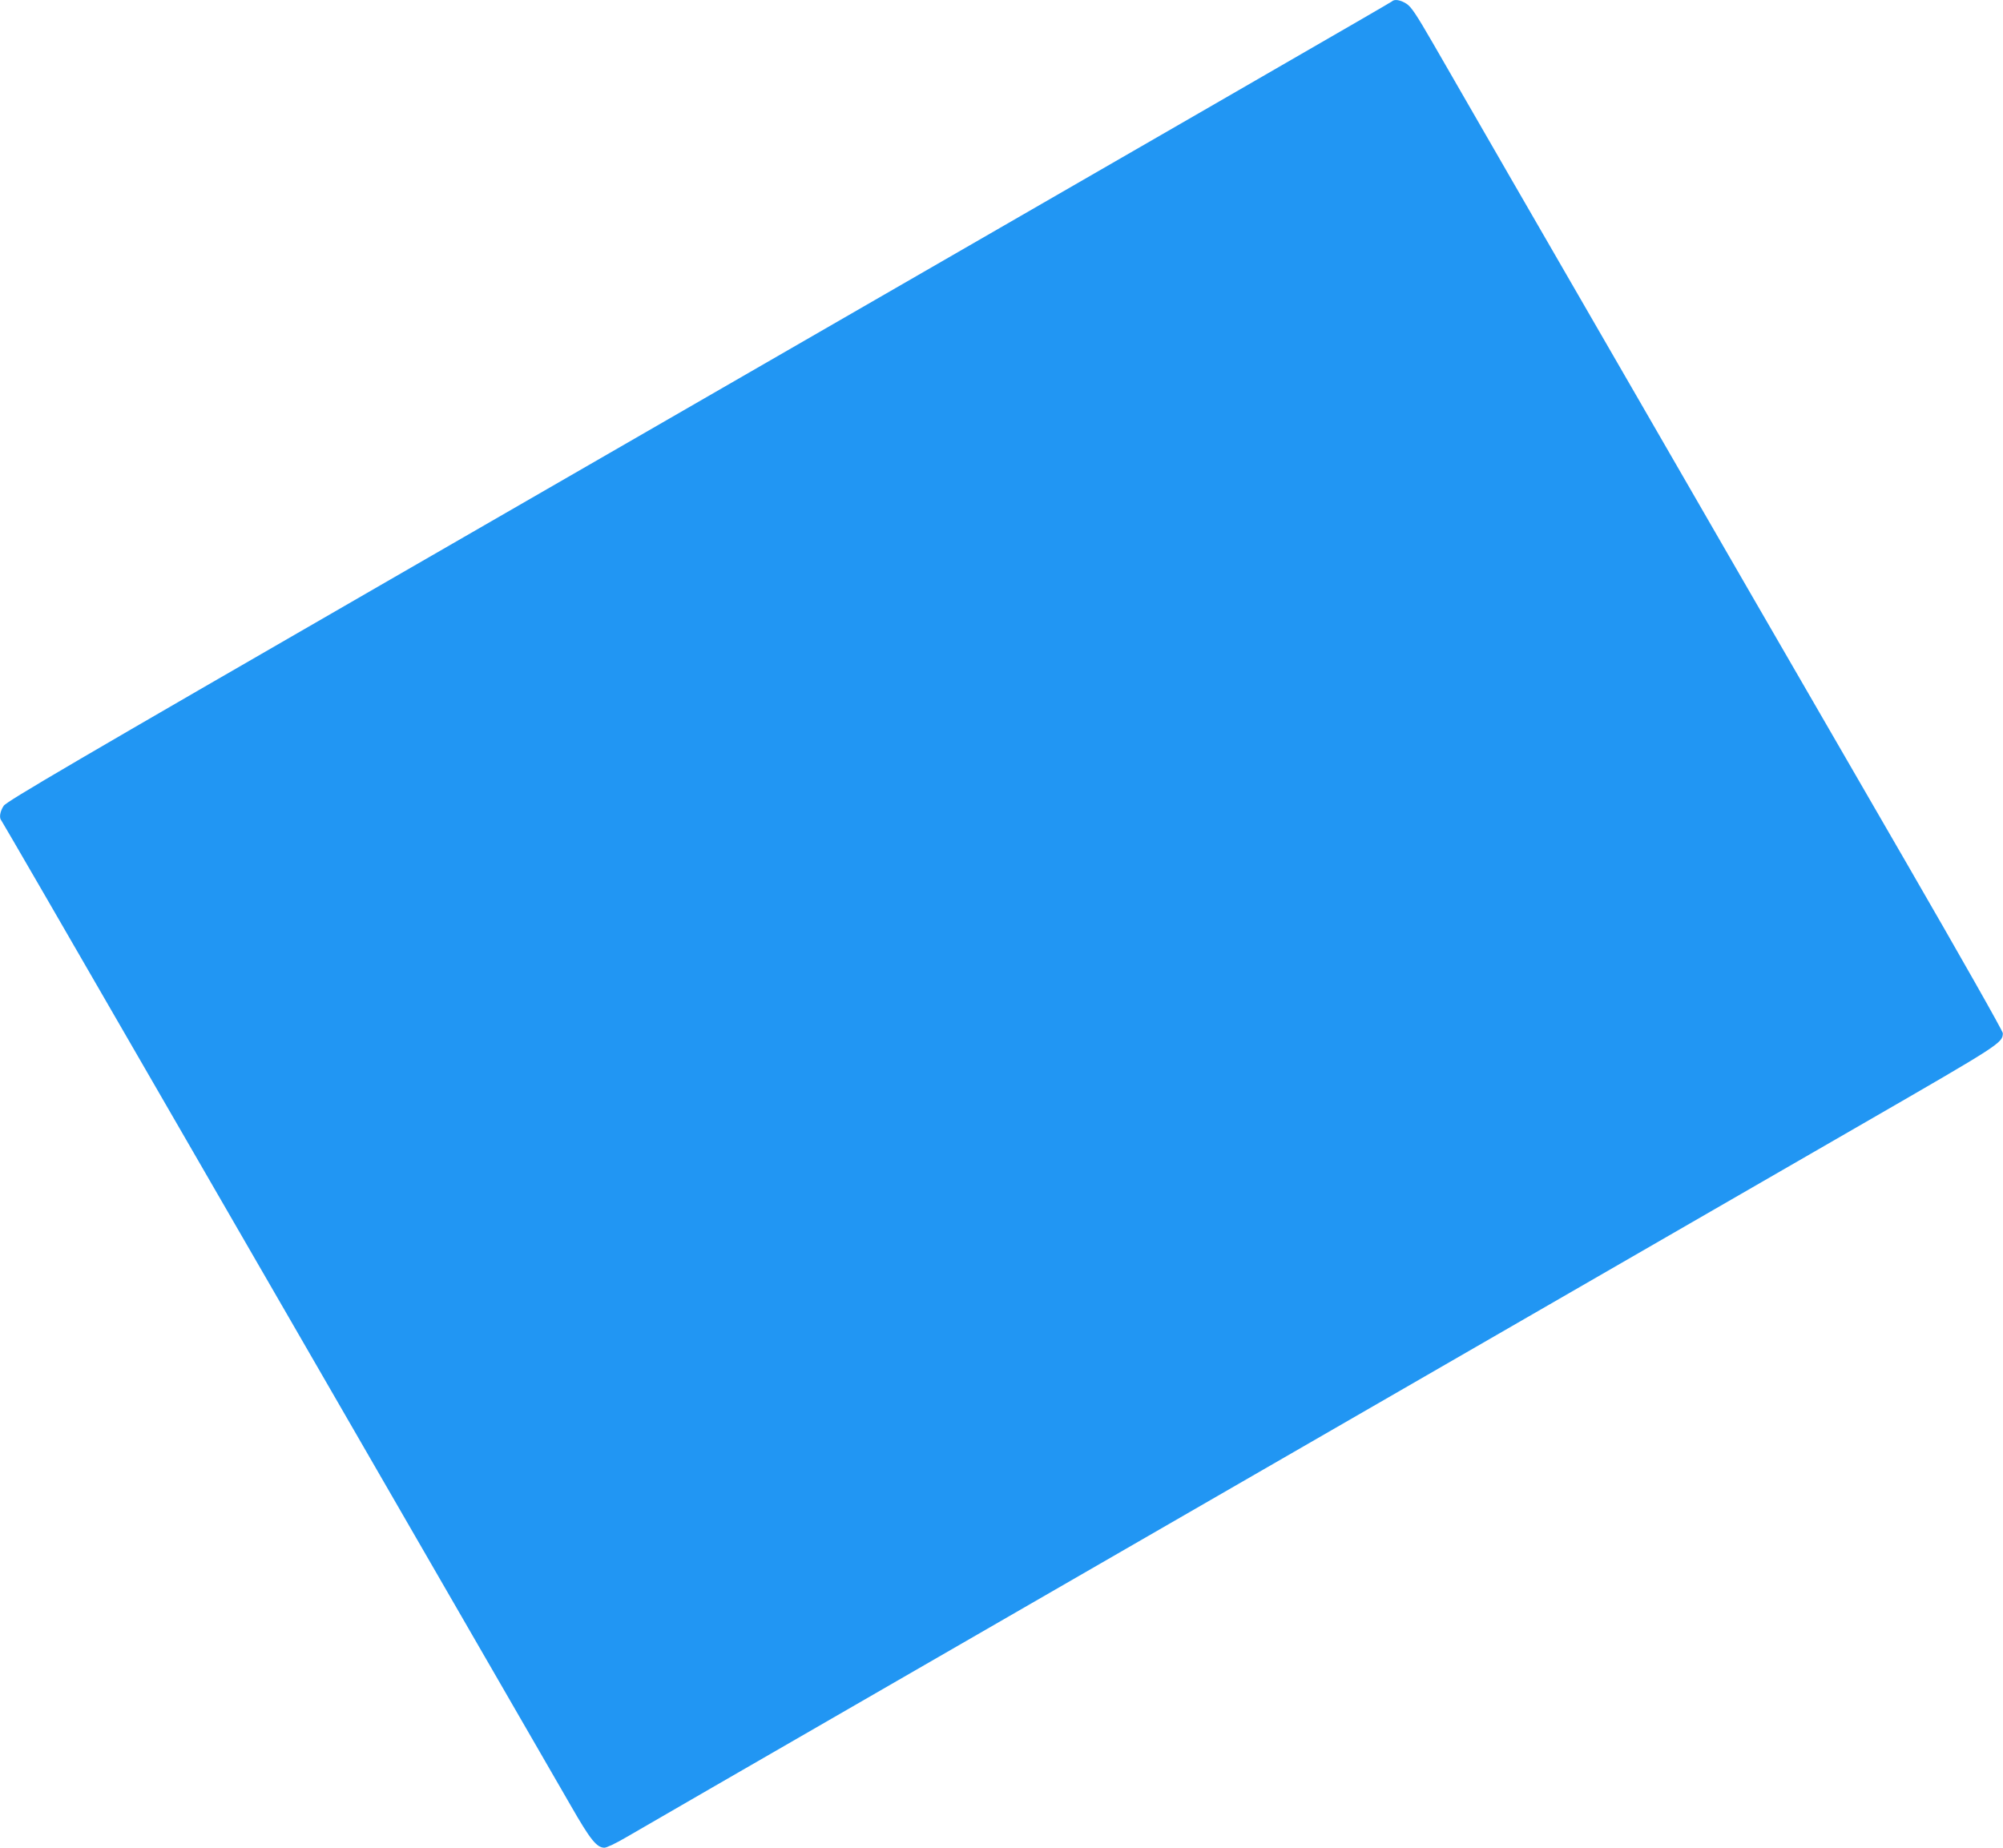 <?xml version="1.0" standalone="no"?>
<!DOCTYPE svg PUBLIC "-//W3C//DTD SVG 20010904//EN"
 "http://www.w3.org/TR/2001/REC-SVG-20010904/DTD/svg10.dtd">
<svg version="1.0" xmlns="http://www.w3.org/2000/svg"
 width="1280pt" height="1181pt" viewBox="0 0 1280 1181"
 preserveAspectRatio="xMidYMid meet">
<g transform="translate(0,1181) scale(0.1,-0.1)"
fill="#2196f3" stroke="none">
<path d="M8895 11801 c-10 -9 -867 -503 -6373 -3679 -2040 -1177 -2478 -1433
-2498 -1462 -24 -35 -31 -78 -15 -95 5 -6 427 -734 938 -1620 512 -885 1300
-2251 1753 -3035 453 -784 879 -1522 947 -1640 126 -220 166 -269 215 -270 15
0 73 28 135 64 59 35 839 485 1733 1001 894 516 2460 1419 3480 2008 1020 589
2235 1290 2700 1558 875 505 888 513 889 575 1 12 -277 502 -617 1090 -340
588 -789 1364 -997 1724 -208 360 -528 914 -710 1230 -550 952 -1179 2041
-1318 2284 -107 185 -139 233 -169 252 -39 25 -77 31 -93 15z"/>
</g>
</svg>

